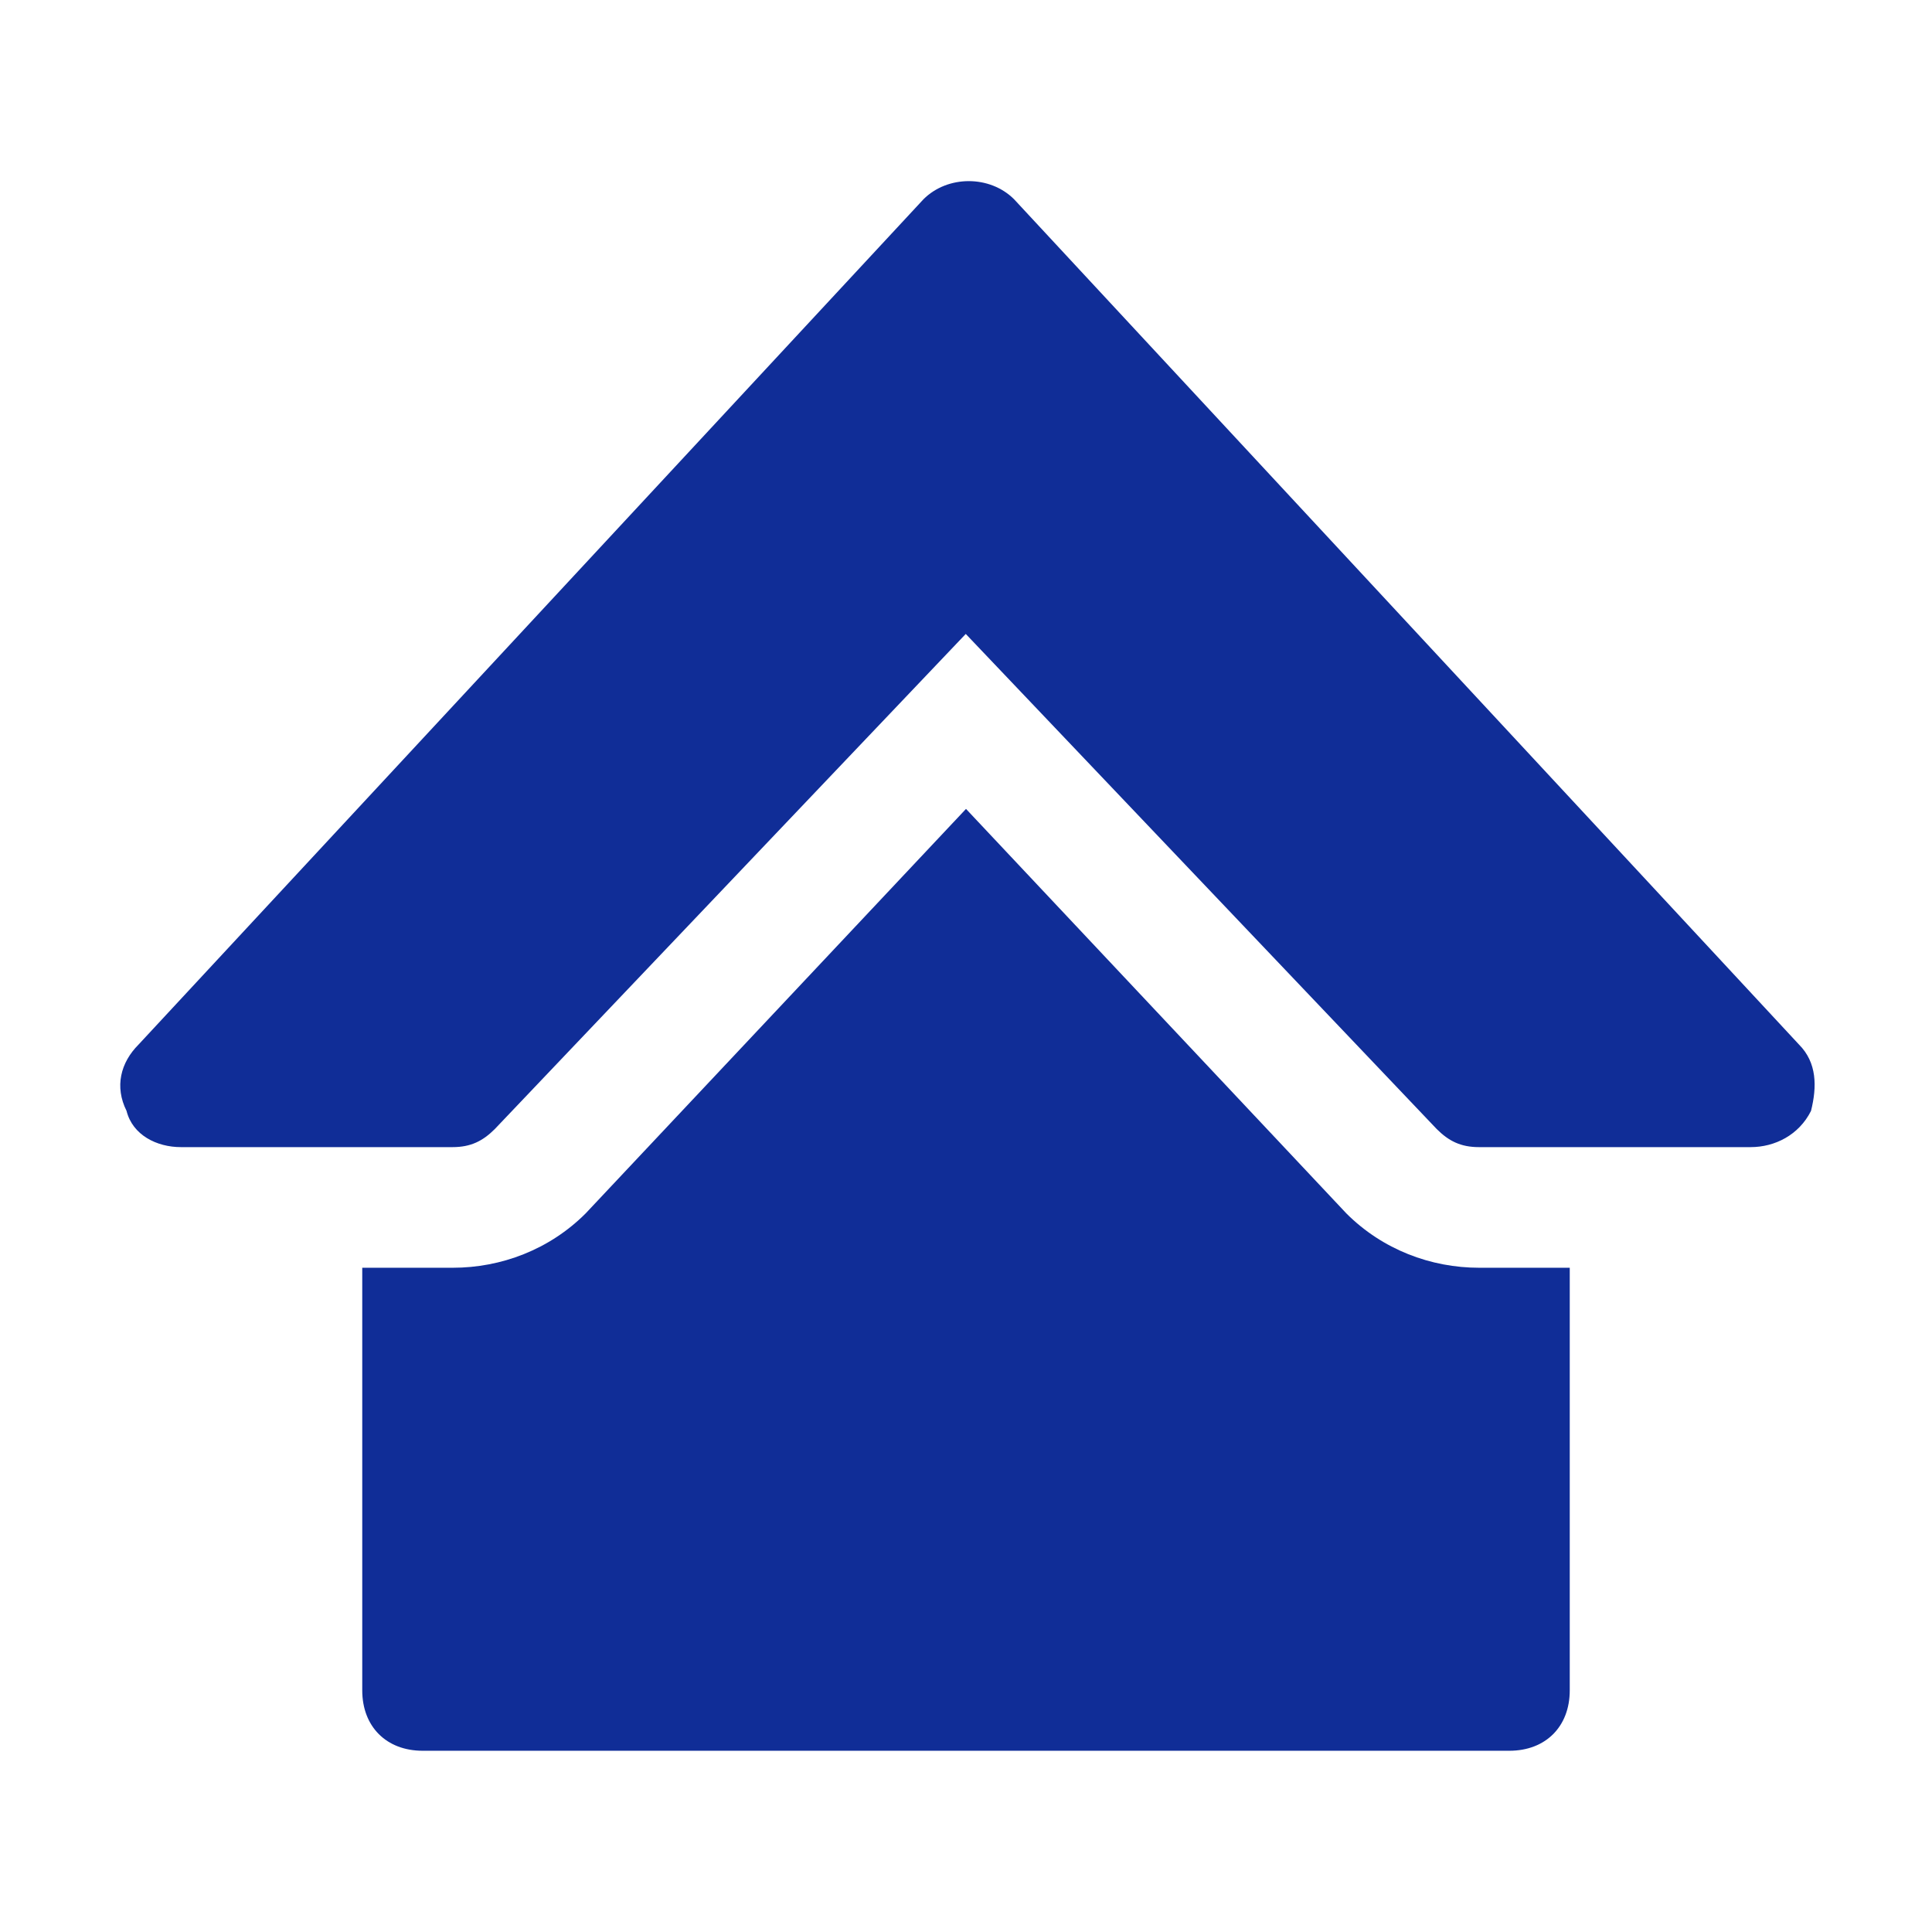 <?xml version="1.0" encoding="UTF-8"?>
<svg xmlns="http://www.w3.org/2000/svg" width="32" height="32" viewBox="0 0 32 32" fill="none">
  <path d="M28.996 19H24.496C24.196 19 23.996 18.9 23.796 18.7L15.996 10.5L8.196 18.7C7.996 18.9 7.796 19 7.496 19H2.996C2.596 19 2.196 18.8 2.096 18.4C1.896 18 1.996 17.6 2.296 17.3L15.296 3.3C15.696 2.9 16.396 2.9 16.796 3.3L29.796 17.3C30.096 17.6 30.096 18 29.996 18.4C29.796 18.8 29.396 19 28.996 19Z" fill="#102D97"></path>
  <path d="M24.5 20.998C23.7 20.998 22.9 20.698 22.3 20.098L16 13.398L9.7 20.098C9.1 20.698 8.3 20.998 7.5 20.998H6V27.998C6 28.598 6.4 28.998 7 28.998H25C25.6 28.998 26 28.598 26 27.998V20.998H24.5Z" fill="#102D97"></path>
</svg>
